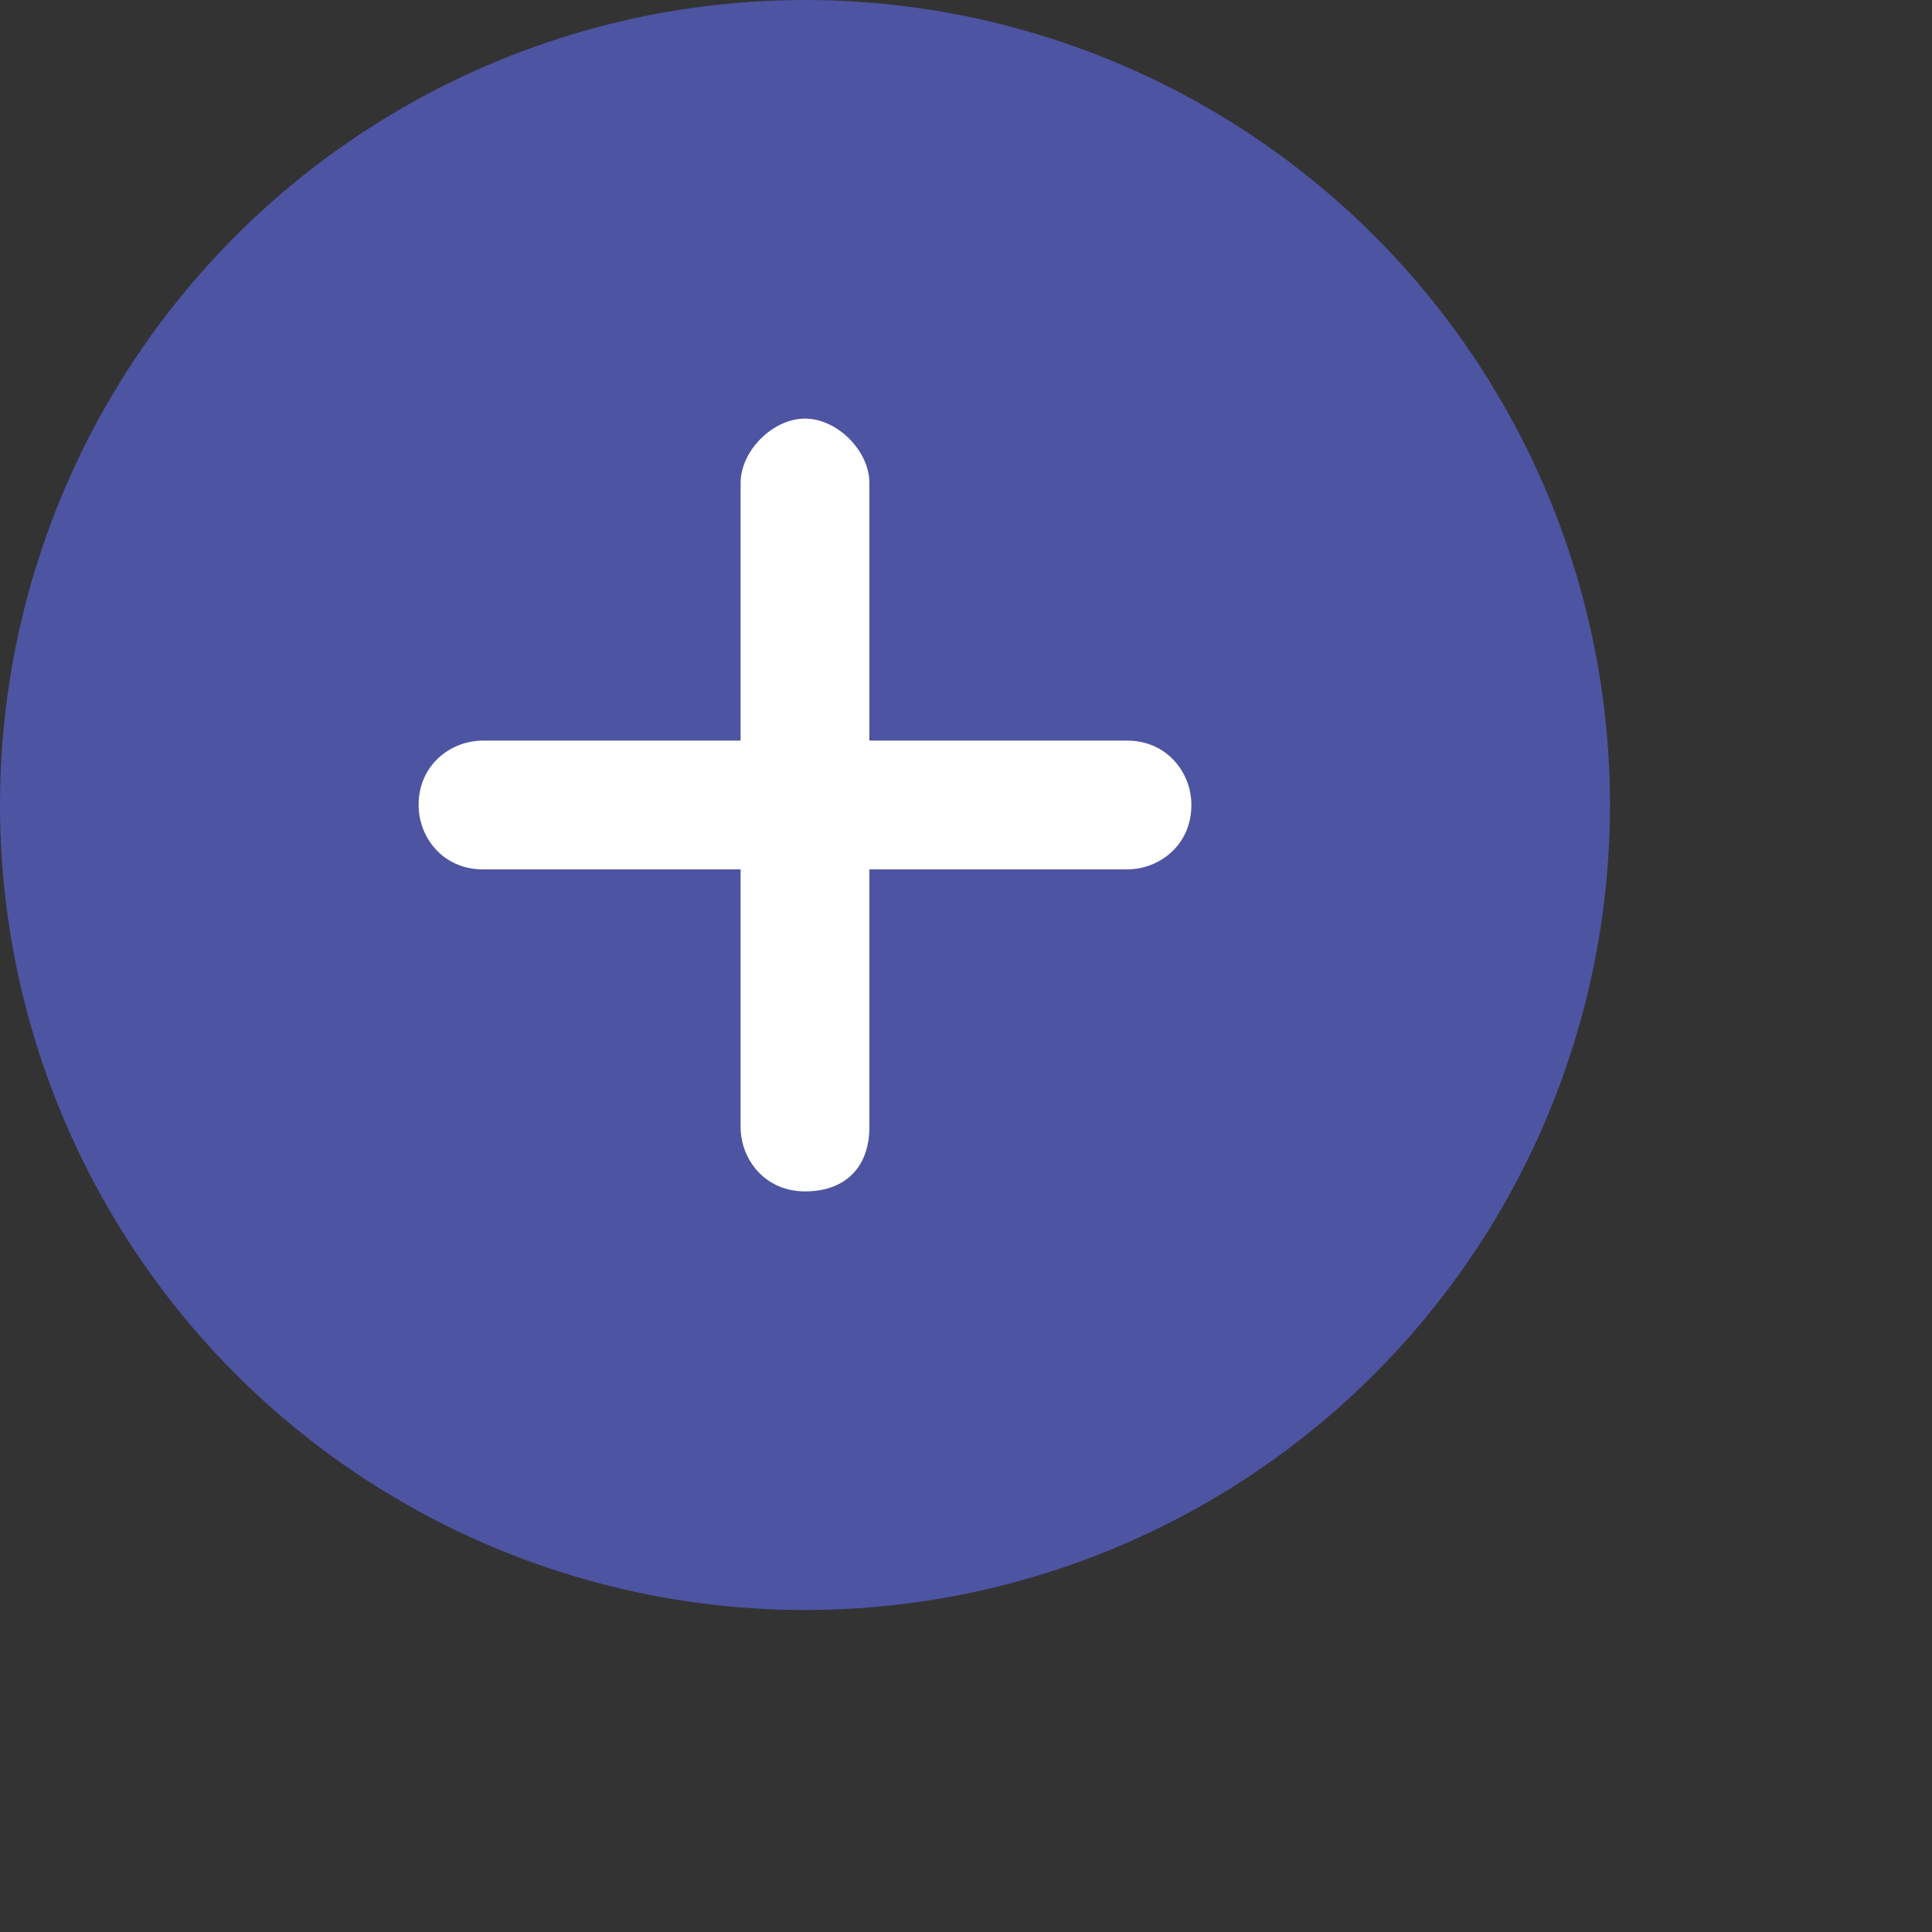 <svg xmlns="http://www.w3.org/2000/svg" xmlns:xlink="http://www.w3.org/1999/xlink" width="24" height="24" viewBox="0 0 24 24">
  <rect x="0" y="0" width="24" height="24" fill="#333333" stroke="none"/>
  <defs>
    <clipPath id="clip-add">
      <rect width="24" height="24"/>
    </clipPath>
  </defs>

  <g id="add" clip-path="url(#clip-add)" fill="rgb(77, 84, 162)">
    <g id="edit">
      <circle cx="10" cy="10" r="10" />
      <path fill="white" id="Union" d="M10,5.2C9.6,5.2,9.2,5.6,9.2,6v3.2H6c-0.4,0-0.8,0.3-0.8,0.8c0,0.4,0.3,0.8,0.8,0.8h3.2V14
		c0,0.4,0.3,0.8,0.8,0.8s0.8-0.3,0.8-0.8v-3.2H14c0.4,0,0.8-0.3,0.8-0.8c0-0.4-0.3-0.8-0.8-0.8h-3.2V6C10.8,5.6,10.4,5.2,10,5.2z"/>
    </g>
  </g>
</svg>
